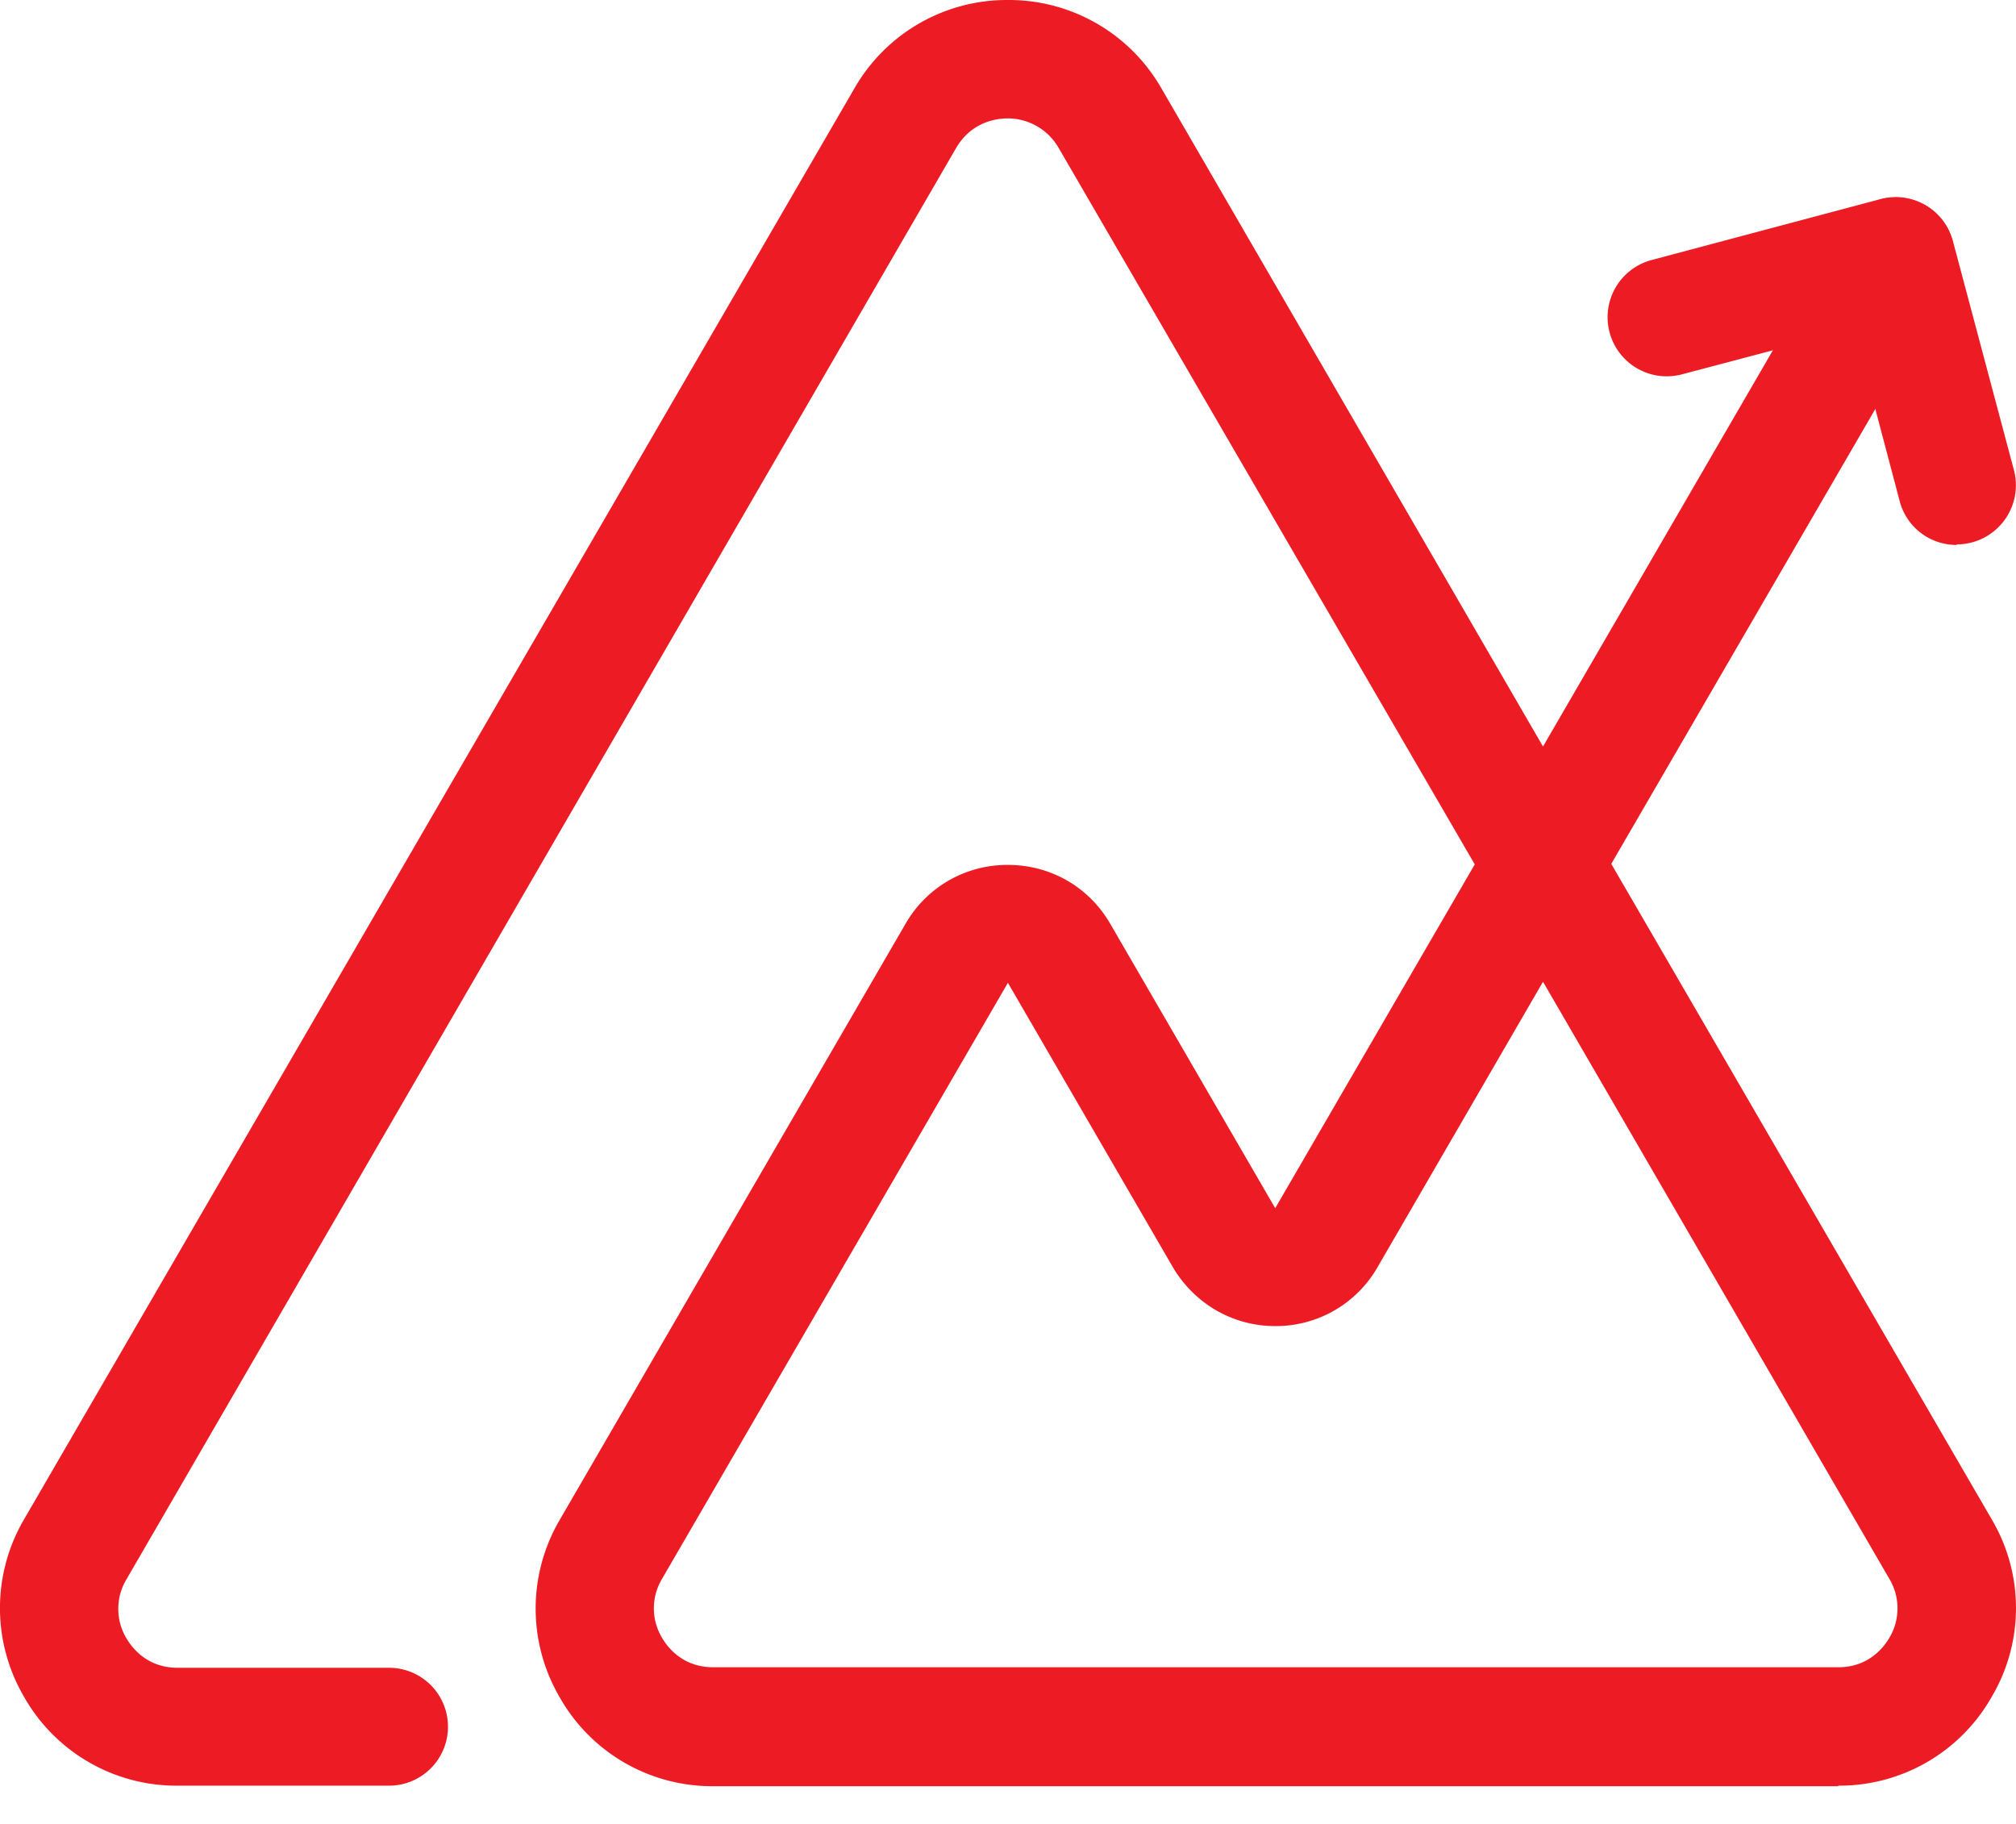 <svg width="42" height="38" fill="none" xmlns="http://www.w3.org/2000/svg"><path d="M38.296 37.214H14.858a3.647 3.647 0 01-3.198-1.853 3.657 3.657 0 010-3.694l7.205-12.42a2.439 2.439 0 012.133-1.227c.894 0 1.691.463 2.133 1.228l3.436 5.924 4.157-7.163-8.67-14.929a1.222 1.222 0 00-1.067-.613c-.215 0-.743.064-1.066.613L2.634 32.905a1.194 1.194 0 000 1.228c.107.183.42.614 1.066.614h4.405a1.227 1.227 0 110 2.456H3.7A3.648 3.648 0 01.5 35.35a3.657 3.657 0 010-3.694L17.8 1.842A3.66 3.66 0 0120.998 0a3.66 3.66 0 013.199 1.842l7.949 13.711 6.28-10.825a1.235 1.235 0 011.68-.452c.592.345.786 1.099.452 1.68l-6.99 12.042 7.927 13.658a3.632 3.632 0 010 3.694 3.648 3.648 0 01-3.199 1.853v.01zM20.998 20.476l-7.206 12.419a1.194 1.194 0 000 1.227c.108.184.42.614 1.066.614h23.438c.646 0 .959-.43 1.066-.614a1.197 1.197 0 000-1.227l-7.216-12.441-3.447 5.946a2.439 2.439 0 01-2.132 1.228c-.884 0-1.68-.464-2.133-1.228l-3.436-5.924z" fill="#ED1C24"/><path d="M40.76 11.353a1.22 1.22 0 01-1.184-.915l-.948-3.587-3.587.948a1.233 1.233 0 01-1.508-.873 1.233 1.233 0 01.873-1.508l4.771-1.27a1.233 1.233 0 011.508.872l1.271 4.771a1.233 1.233 0 01-1.185 1.551l-.01.011z" fill="#ED1C24"/></svg>